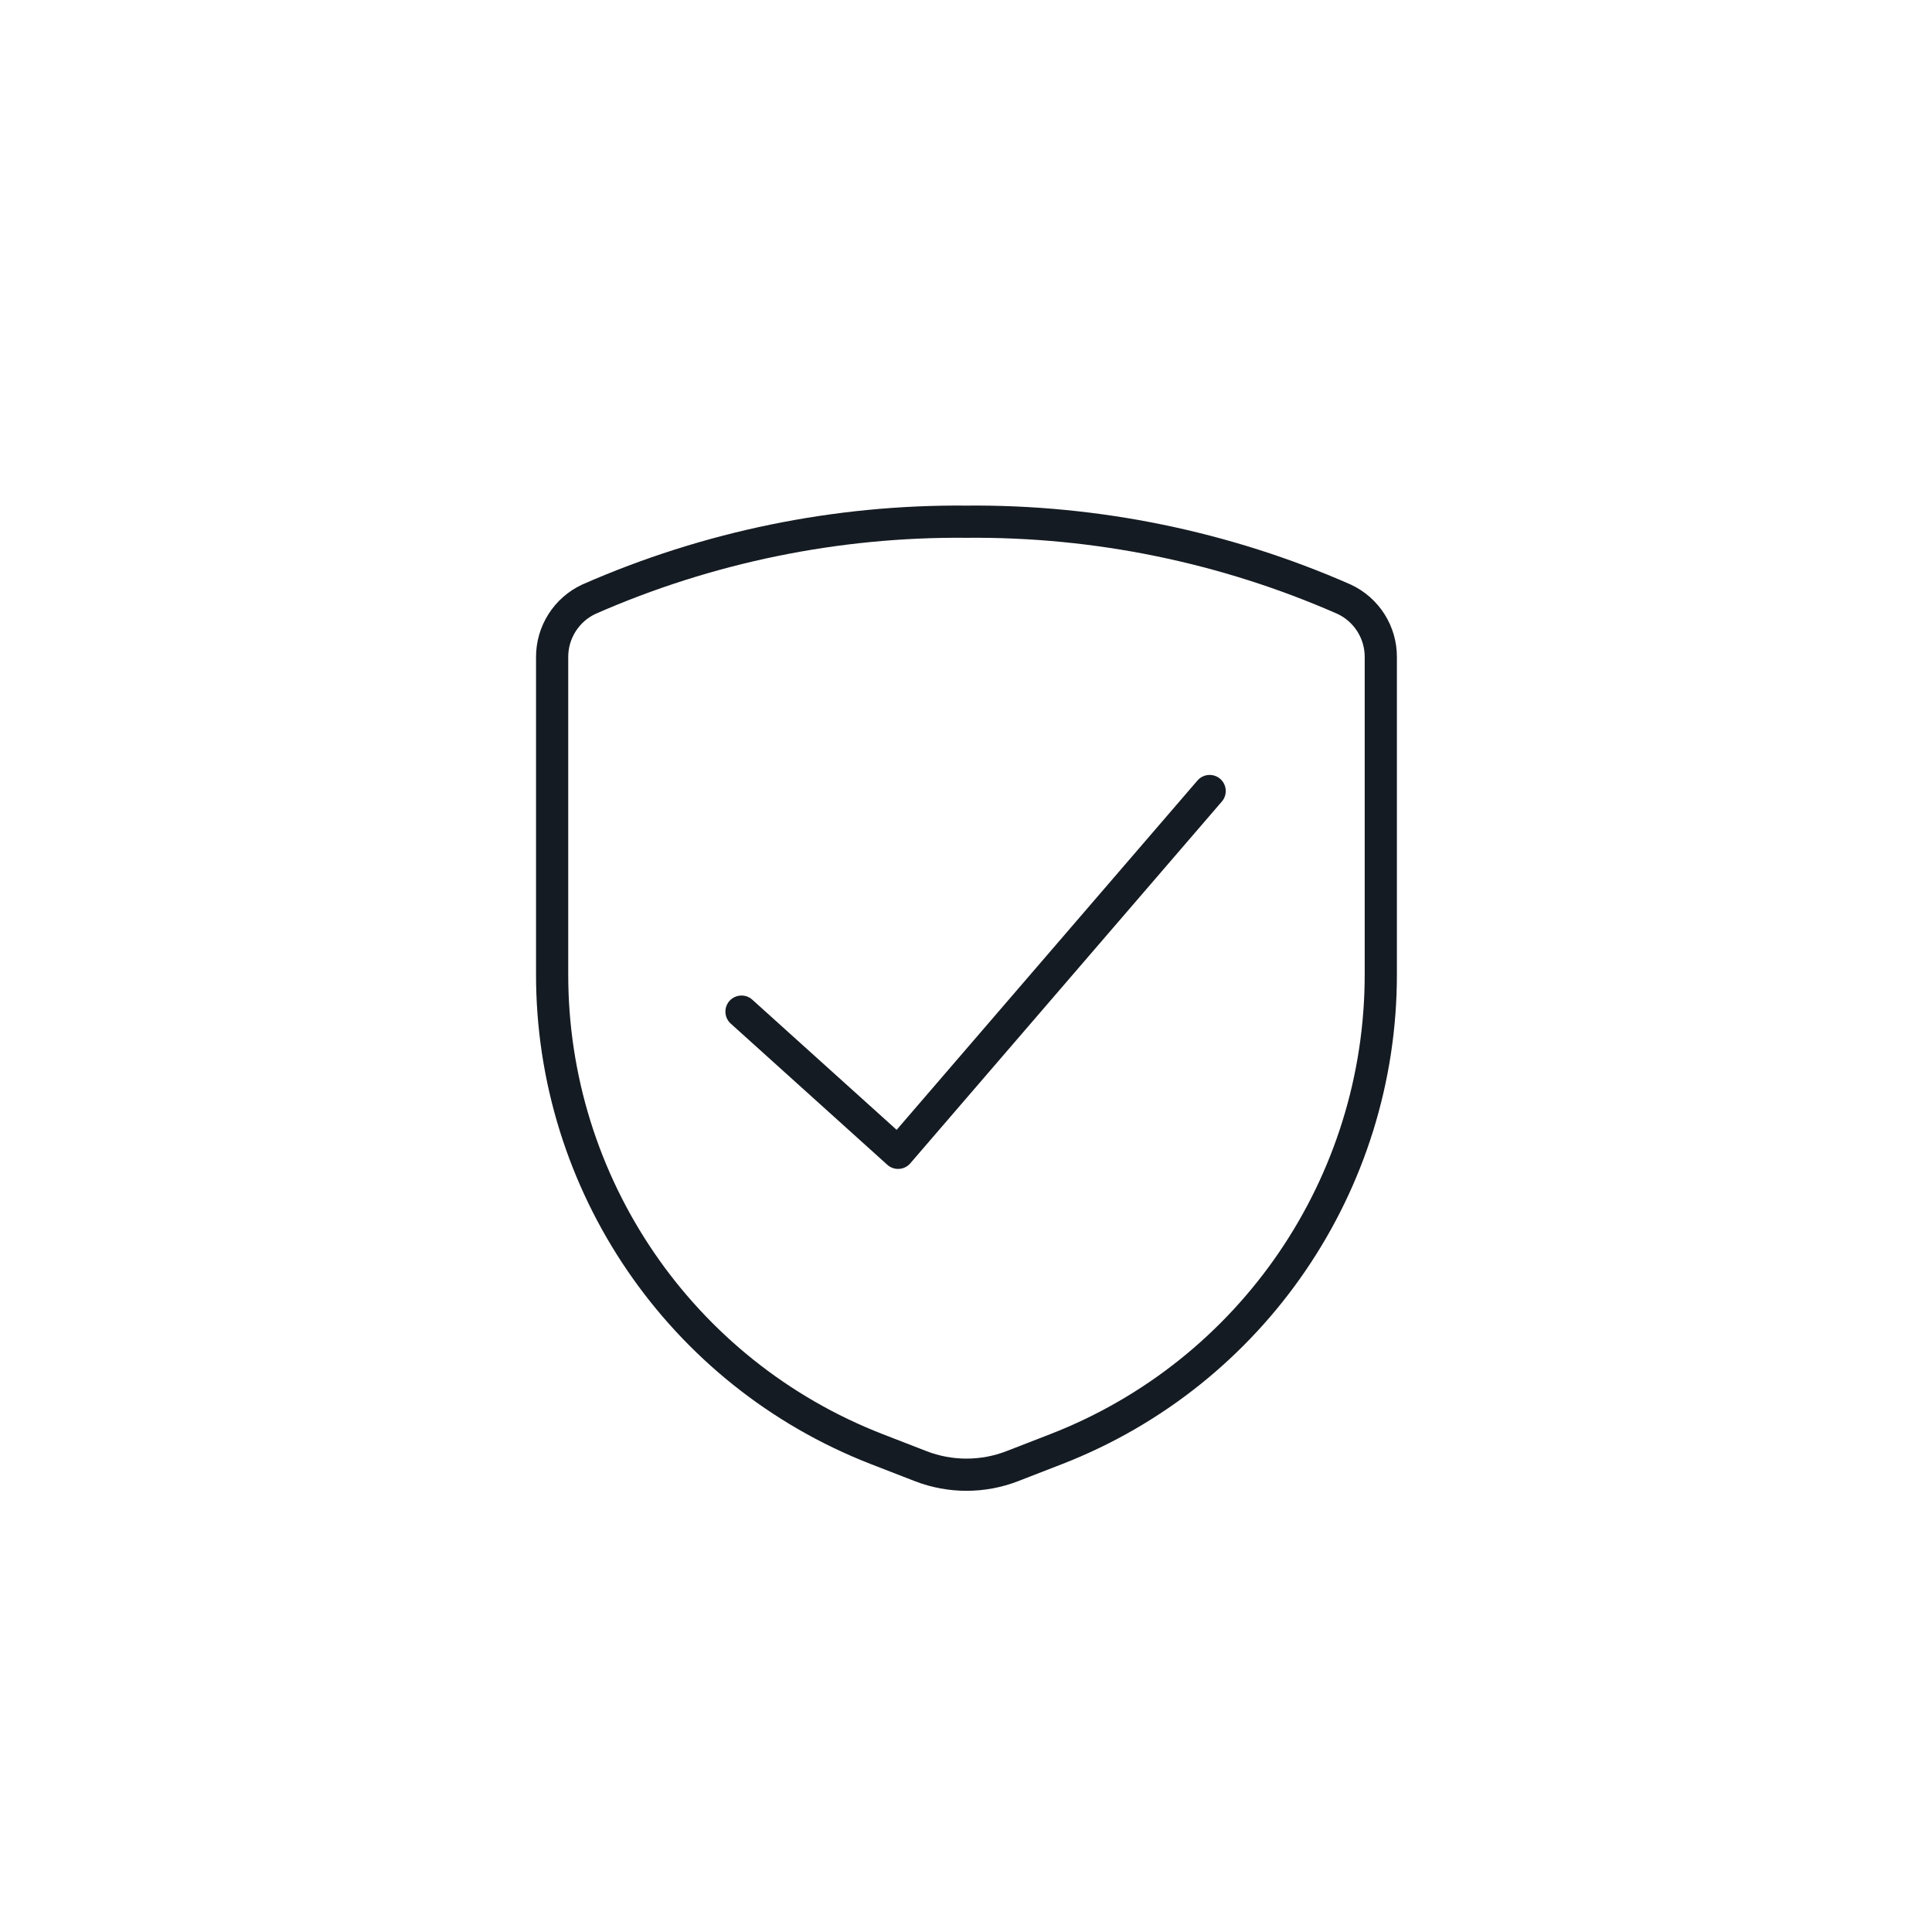 <?xml version="1.0" encoding="UTF-8"?>
<svg width="60px" height="60px" viewBox="0 0 60 60" version="1.1" xmlns="http://www.w3.org/2000/svg" xmlns:xlink="http://www.w3.org/1999/xlink">
    <g id="Page-1" stroke="none" stroke-width="1" fill="none" fill-rule="evenodd">
        <g id="FastPool-–-HomePage" transform="translate(-172, -3871)" stroke="#151B22">
            <g id="04.-Detaily" transform="translate(98, 3337)">
                <g id="Icon" transform="translate(74, 534)">
                    <g transform="translate(17, 16)" id="Path" stroke-linecap="round" stroke-linejoin="round">
                        <polyline points="20.567 8.566 10.891 19.802 6.028 15.417"></polyline>
                        <path d="M0.147,4.416 L0.147,14.243 C0.136,20.77 4.138,26.632 10.22,29 L11.593,29.533 C12.508,29.887 13.522,29.887 14.437,29.533 L15.81,29 C21.891,26.632 25.893,20.77 25.882,14.243 L25.882,4.416 C25.889,3.641 25.441,2.933 24.737,2.607 C21.044,0.985 17.048,0.165 13.015,0.202 C8.981,0.165 4.985,0.985 1.292,2.607 C0.589,2.933 0.141,3.641 0.147,4.416 Z"></path>
                    </g>
                </g>
            </g>
        </g>
    </g>
</svg>